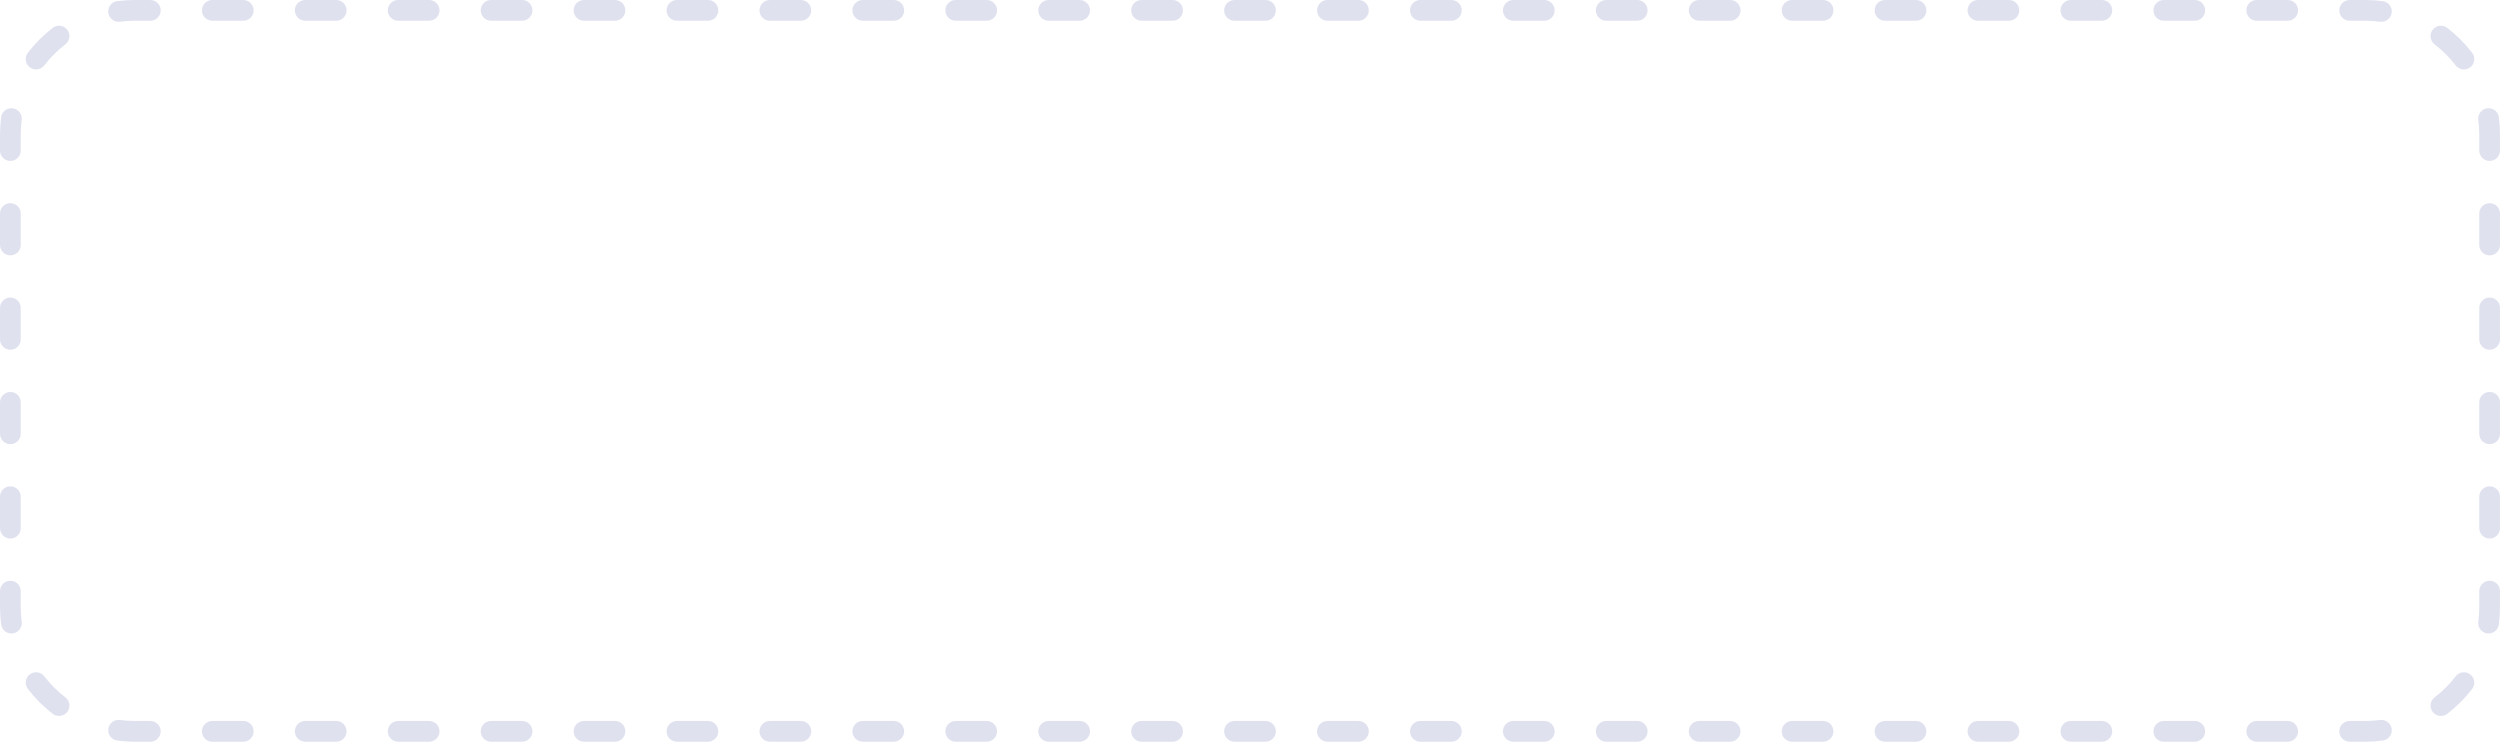 <?xml version="1.0" encoding="UTF-8"?> <svg xmlns="http://www.w3.org/2000/svg" width="482" height="143" viewBox="0 0 482 143" fill="none"><path fill-rule="evenodd" clip-rule="evenodd" d="M26 4C25.024 4 24.064 4.063 23.124 4.186C22.029 4.329 21.025 3.557 20.882 2.462C20.739 1.366 21.511 0.363 22.607 0.22C23.718 0.075 24.851 0 26 0H28.986C30.091 0 30.986 0.895 30.986 2C30.986 3.105 30.091 4 28.986 4H26ZM38.931 2C38.931 0.895 39.826 0 40.931 0H46.903C48.007 0 48.903 0.895 48.903 2C48.903 3.105 48.007 4 46.903 4H40.931C39.826 4 38.931 3.105 38.931 2ZM56.847 2C56.847 0.895 57.743 0 58.847 0H64.819C65.924 0 66.819 0.895 66.819 2C66.819 3.105 65.924 4 64.819 4H58.847C57.743 4 56.847 3.105 56.847 2ZM74.764 2C74.764 0.895 75.659 0 76.764 0H82.736C83.841 0 84.736 0.895 84.736 2C84.736 3.105 83.841 4 82.736 4H76.764C75.659 4 74.764 3.105 74.764 2ZM92.68 2C92.68 0.895 93.576 0 94.68 0H100.653C101.757 0 102.653 0.895 102.653 2C102.653 3.105 101.757 4 100.653 4H94.68C93.576 4 92.68 3.105 92.68 2ZM110.597 2C110.597 0.895 111.493 0 112.597 0H118.569C119.674 0 120.569 0.895 120.569 2C120.569 3.105 119.674 4 118.569 4H112.597C111.493 4 110.597 3.105 110.597 2ZM128.514 2C128.514 0.895 129.409 0 130.514 0H136.486C137.591 0 138.486 0.895 138.486 2C138.486 3.105 137.591 4 136.486 4H130.514C129.409 4 128.514 3.105 128.514 2ZM146.431 2C146.431 0.895 147.326 0 148.431 0H154.403C155.507 0 156.403 0.895 156.403 2C156.403 3.105 155.507 4 154.403 4H148.431C147.326 4 146.431 3.105 146.431 2ZM164.347 2C164.347 0.895 165.243 0 166.347 0H172.319C173.424 0 174.319 0.895 174.319 2C174.319 3.105 173.424 4 172.319 4H166.347C165.243 4 164.347 3.105 164.347 2ZM182.264 2C182.264 0.895 183.159 0 184.264 0H190.236C191.341 0 192.236 0.895 192.236 2C192.236 3.105 191.341 4 190.236 4H184.264C183.159 4 182.264 3.105 182.264 2ZM200.181 2C200.181 0.895 201.076 0 202.181 0H208.153C209.257 0 210.153 0.895 210.153 2C210.153 3.105 209.257 4 208.153 4H202.181C201.076 4 200.181 3.105 200.181 2ZM218.097 2C218.097 0.895 218.993 0 220.097 0H226.069C227.174 0 228.069 0.895 228.069 2C228.069 3.105 227.174 4 226.069 4H220.097C218.993 4 218.097 3.105 218.097 2ZM236.014 2C236.014 0.895 236.909 0 238.014 0H243.986C245.091 0 245.986 0.895 245.986 2C245.986 3.105 245.091 4 243.986 4H238.014C236.909 4 236.014 3.105 236.014 2ZM253.931 2C253.931 0.895 254.826 0 255.931 0H261.903C263.007 0 263.903 0.895 263.903 2C263.903 3.105 263.007 4 261.903 4H255.931C254.826 4 253.931 3.105 253.931 2ZM271.847 2C271.847 0.895 272.743 0 273.847 0H279.819C280.924 0 281.819 0.895 281.819 2C281.819 3.105 280.924 4 279.819 4H273.847C272.743 4 271.847 3.105 271.847 2ZM289.764 2C289.764 0.895 290.659 0 291.764 0H297.736C298.841 0 299.736 0.895 299.736 2C299.736 3.105 298.841 4 297.736 4H291.764C290.659 4 289.764 3.105 289.764 2ZM307.681 2C307.681 0.895 308.576 0 309.681 0H315.653C316.757 0 317.653 0.895 317.653 2C317.653 3.105 316.757 4 315.653 4H309.681C308.576 4 307.681 3.105 307.681 2ZM325.597 2C325.597 0.895 326.493 0 327.597 0H333.57C334.674 0 335.57 0.895 335.57 2C335.57 3.105 334.674 4 333.57 4H327.597C326.493 4 325.597 3.105 325.597 2ZM343.514 2C343.514 0.895 344.409 0 345.514 0H351.486C352.591 0 353.486 0.895 353.486 2C353.486 3.105 352.591 4 351.486 4H345.514C344.409 4 343.514 3.105 343.514 2ZM361.431 2C361.431 0.895 362.326 0 363.431 0H369.403C370.507 0 371.403 0.895 371.403 2C371.403 3.105 370.507 4 369.403 4H363.431C362.326 4 361.431 3.105 361.431 2ZM379.347 2C379.347 0.895 380.243 0 381.347 0H387.32C388.424 0 389.32 0.895 389.32 2C389.32 3.105 388.424 4 387.32 4H381.347C380.243 4 379.347 3.105 379.347 2ZM397.264 2C397.264 0.895 398.159 0 399.264 0H405.236C406.341 0 407.236 0.895 407.236 2C407.236 3.105 406.341 4 405.236 4H399.264C398.159 4 397.264 3.105 397.264 2ZM415.181 2C415.181 0.895 416.076 0 417.181 0H423.153C424.258 0 425.153 0.895 425.153 2C425.153 3.105 424.258 4 423.153 4H417.181C416.076 4 415.181 3.105 415.181 2ZM433.097 2C433.097 0.895 433.993 0 435.097 0H441.07C442.174 0 443.07 0.895 443.07 2C443.07 3.105 442.174 4 441.07 4H435.097C433.993 4 433.097 3.105 433.097 2ZM451.014 2C451.014 0.895 451.91 0 453.014 0H456C457.149 0 458.282 0.075 459.393 0.22C460.489 0.363 461.261 1.366 461.118 2.462C460.975 3.557 459.971 4.329 458.876 4.186C457.936 4.063 456.976 4 456 4H453.014C451.91 4 451.014 3.105 451.014 2ZM12.975 5.74C13.648 6.616 13.484 7.871 12.608 8.544C11.083 9.716 9.716 11.083 8.544 12.608C7.871 13.484 6.616 13.648 5.74 12.975C4.864 12.302 4.7 11.046 5.373 10.171C6.756 8.37 8.37 6.756 10.171 5.373C11.046 4.7 12.302 4.864 12.975 5.74ZM469.025 5.74C469.698 4.864 470.954 4.7 471.829 5.373C473.63 6.756 475.244 8.37 476.627 10.171C477.3 11.046 477.136 12.302 476.26 12.975C475.384 13.648 474.129 13.484 473.456 12.608C472.284 11.083 470.917 9.716 469.392 8.544C468.516 7.871 468.352 6.616 469.025 5.74ZM2.462 20.882C3.557 21.025 4.329 22.029 4.186 23.124C4.063 24.064 4 25.024 4 26V29.033C4 30.138 3.105 31.033 2 31.033C0.895 31.033 0 30.138 0 29.033V26C0 24.851 0.075 23.718 0.22 22.607C0.363 21.511 1.366 20.739 2.462 20.882ZM479.538 20.882C480.634 20.739 481.637 21.511 481.78 22.607C481.925 23.718 482 24.851 482 26V29.033C482 30.138 481.105 31.033 480 31.033C478.895 31.033 478 30.138 478 29.033V26C478 25.024 477.937 24.064 477.814 23.124C477.671 22.029 478.443 21.025 479.538 20.882ZM480 39.167C481.105 39.167 482 40.062 482 41.167V47.233C482 48.338 481.105 49.233 480 49.233C478.895 49.233 478 48.338 478 47.233V41.167C478 40.062 478.895 39.167 480 39.167ZM2 39.167C3.105 39.167 4 40.062 4 41.167V47.233C4 48.338 3.105 49.233 2 49.233C0.895 49.233 0 48.338 0 47.233V41.167C0 40.062 0.895 39.167 2 39.167ZM480 57.367C481.105 57.367 482 58.262 482 59.367V65.433C482 66.538 481.105 67.433 480 67.433C478.895 67.433 478 66.538 478 65.433V59.367C478 58.262 478.895 57.367 480 57.367ZM2 57.367C3.105 57.367 4 58.262 4 59.367V65.433C4 66.538 3.105 67.433 2 67.433C0.895 67.433 0 66.538 0 65.433V59.367C0 58.262 0.895 57.367 2 57.367ZM2 75.567C3.105 75.567 4 76.462 4 77.567V83.633C4 84.738 3.105 85.633 2 85.633C0.895 85.633 0 84.738 0 83.633V77.567C0 76.462 0.895 75.567 2 75.567ZM480 75.567C481.105 75.567 482 76.462 482 77.567V83.633C482 84.738 481.105 85.633 480 85.633C478.895 85.633 478 84.738 478 83.633V77.567C478 76.462 478.895 75.567 480 75.567ZM2 93.767C3.105 93.767 4 94.662 4 95.767V101.833C4 102.938 3.105 103.833 2 103.833C0.895 103.833 0 102.938 0 101.833V95.767C0 94.662 0.895 93.767 2 93.767ZM480 93.767C481.105 93.767 482 94.662 482 95.767V101.833C482 102.938 481.105 103.833 480 103.833C478.895 103.833 478 102.938 478 101.833V95.767C478 94.662 478.895 93.767 480 93.767ZM2 111.967C3.105 111.967 4 112.862 4 113.967V117C4 117.976 4.063 118.936 4.186 119.876C4.329 120.971 3.557 121.975 2.462 122.118C1.366 122.261 0.363 121.489 0.22 120.393C0.075 119.282 0 118.149 0 117V113.967C0 112.862 0.895 111.967 2 111.967ZM480 111.967C481.105 111.967 482 112.862 482 113.967V117C482 118.149 481.925 119.282 481.78 120.393C481.637 121.489 480.634 122.261 479.538 122.118C478.443 121.975 477.671 120.971 477.814 119.876C477.937 118.936 478 117.976 478 117V113.967C478 112.862 478.895 111.967 480 111.967ZM5.74 130.025C6.616 129.352 7.871 129.516 8.544 130.392C9.716 131.917 11.083 133.284 12.608 134.456C13.484 135.129 13.648 136.384 12.975 137.26C12.302 138.136 11.046 138.3 10.171 137.627C8.37 136.244 6.756 134.63 5.373 132.829C4.7 131.954 4.864 130.698 5.74 130.025ZM476.26 130.025C477.136 130.698 477.3 131.954 476.627 132.829C475.244 134.63 473.63 136.244 471.829 137.627C470.954 138.3 469.698 138.136 469.025 137.26C468.352 136.384 468.516 135.129 469.392 134.456C470.917 133.284 472.284 131.917 473.456 130.392C474.129 129.516 475.384 129.352 476.26 130.025ZM20.882 140.538C21.025 139.443 22.029 138.671 23.124 138.814C24.064 138.937 25.024 139 26 139H28.986C30.09 139 30.986 139.895 30.986 141C30.986 142.105 30.09 143 28.986 143H26C24.851 143 23.718 142.925 22.607 142.78C21.511 142.637 20.739 141.634 20.882 140.538ZM461.118 140.538C461.261 141.634 460.489 142.637 459.393 142.78C458.282 142.925 457.149 143 456 143H453.014C451.909 143 451.014 142.105 451.014 141C451.014 139.895 451.909 139 453.014 139H456C456.976 139 457.936 138.937 458.876 138.814C459.971 138.671 460.975 139.443 461.118 140.538ZM38.93 141C38.93 139.895 39.826 139 40.93 139H46.903C48.007 139 48.903 139.895 48.903 141C48.903 142.105 48.007 143 46.903 143H40.93C39.826 143 38.93 142.105 38.93 141ZM56.847 141C56.847 139.895 57.742 139 58.847 139H64.819C65.924 139 66.819 139.895 66.819 141C66.819 142.105 65.924 143 64.819 143H58.847C57.742 143 56.847 142.105 56.847 141ZM74.764 141C74.764 139.895 75.659 139 76.764 139H82.736C83.841 139 84.736 139.895 84.736 141C84.736 142.105 83.841 143 82.736 143H76.764C75.659 143 74.764 142.105 74.764 141ZM92.68 141C92.68 139.895 93.576 139 94.68 139H100.653C101.757 139 102.653 139.895 102.653 141C102.653 142.105 101.757 143 100.653 143H94.68C93.576 143 92.68 142.105 92.68 141ZM110.597 141C110.597 139.895 111.493 139 112.597 139H118.569C119.674 139 120.569 139.895 120.569 141C120.569 142.105 119.674 143 118.569 143H112.597C111.493 143 110.597 142.105 110.597 141ZM128.514 141C128.514 139.895 129.409 139 130.514 139H136.486C137.591 139 138.486 139.895 138.486 141C138.486 142.105 137.591 143 136.486 143H130.514C129.409 143 128.514 142.105 128.514 141ZM146.43 141C146.43 139.895 147.326 139 148.43 139H154.403C155.507 139 156.403 139.895 156.403 141C156.403 142.105 155.507 143 154.403 143H148.43C147.326 143 146.43 142.105 146.43 141ZM164.347 141C164.347 139.895 165.243 139 166.347 139H172.319C173.424 139 174.319 139.895 174.319 141C174.319 142.105 173.424 143 172.319 143H166.347C165.243 143 164.347 142.105 164.347 141ZM182.264 141C182.264 139.895 183.159 139 184.264 139H190.236C191.341 139 192.236 139.895 192.236 141C192.236 142.105 191.341 143 190.236 143H184.264C183.159 143 182.264 142.105 182.264 141ZM200.181 141C200.181 139.895 201.076 139 202.181 139H208.153C209.257 139 210.153 139.895 210.153 141C210.153 142.105 209.257 143 208.153 143H202.181C201.076 143 200.181 142.105 200.181 141ZM218.097 141C218.097 139.895 218.993 139 220.097 139H226.069C227.174 139 228.069 139.895 228.069 141C228.069 142.105 227.174 143 226.069 143H220.097C218.993 143 218.097 142.105 218.097 141ZM236.014 141C236.014 139.895 236.909 139 238.014 139H243.986C245.091 139 245.986 139.895 245.986 141C245.986 142.105 245.091 143 243.986 143H238.014C236.909 143 236.014 142.105 236.014 141ZM253.931 141C253.931 139.895 254.826 139 255.931 139H261.903C263.007 139 263.903 139.895 263.903 141C263.903 142.105 263.007 143 261.903 143H255.931C254.826 143 253.931 142.105 253.931 141ZM271.847 141C271.847 139.895 272.743 139 273.847 139H279.819C280.924 139 281.819 139.895 281.819 141C281.819 142.105 280.924 143 279.819 143H273.847C272.743 143 271.847 142.105 271.847 141ZM289.764 141C289.764 139.895 290.659 139 291.764 139H297.736C298.841 139 299.736 139.895 299.736 141C299.736 142.105 298.841 143 297.736 143H291.764C290.659 143 289.764 142.105 289.764 141ZM307.681 141C307.681 139.895 308.576 139 309.681 139H315.653C316.757 139 317.653 139.895 317.653 141C317.653 142.105 316.757 143 315.653 143H309.681C308.576 143 307.681 142.105 307.681 141ZM325.597 141C325.597 139.895 326.493 139 327.597 139H333.569C334.674 139 335.569 139.895 335.569 141C335.569 142.105 334.674 143 333.569 143H327.597C326.493 143 325.597 142.105 325.597 141ZM343.514 141C343.514 139.895 344.409 139 345.514 139H351.486C352.591 139 353.486 139.895 353.486 141C353.486 142.105 352.591 143 351.486 143H345.514C344.409 143 343.514 142.105 343.514 141ZM361.431 141C361.431 139.895 362.326 139 363.431 139H369.403C370.507 139 371.403 139.895 371.403 141C371.403 142.105 370.507 143 369.403 143H363.431C362.326 143 361.431 142.105 361.431 141ZM379.347 141C379.347 139.895 380.243 139 381.347 139H387.319C388.424 139 389.319 139.895 389.319 141C389.319 142.105 388.424 143 387.319 143H381.347C380.243 143 379.347 142.105 379.347 141ZM397.264 141C397.264 139.895 398.159 139 399.264 139H405.236C406.341 139 407.236 139.895 407.236 141C407.236 142.105 406.341 143 405.236 143H399.264C398.159 143 397.264 142.105 397.264 141ZM415.181 141C415.181 139.895 416.076 139 417.181 139H423.153C424.257 139 425.153 139.895 425.153 141C425.153 142.105 424.257 143 423.153 143H417.181C416.076 143 415.181 142.105 415.181 141ZM433.097 141C433.097 139.895 433.993 139 435.097 139H441.069C442.174 139 443.069 139.895 443.069 141C443.069 142.105 442.174 143 441.069 143H435.097C433.993 143 433.097 142.105 433.097 141Z" fill="#5F6CB1" fill-opacity="0.2"></path></svg> 